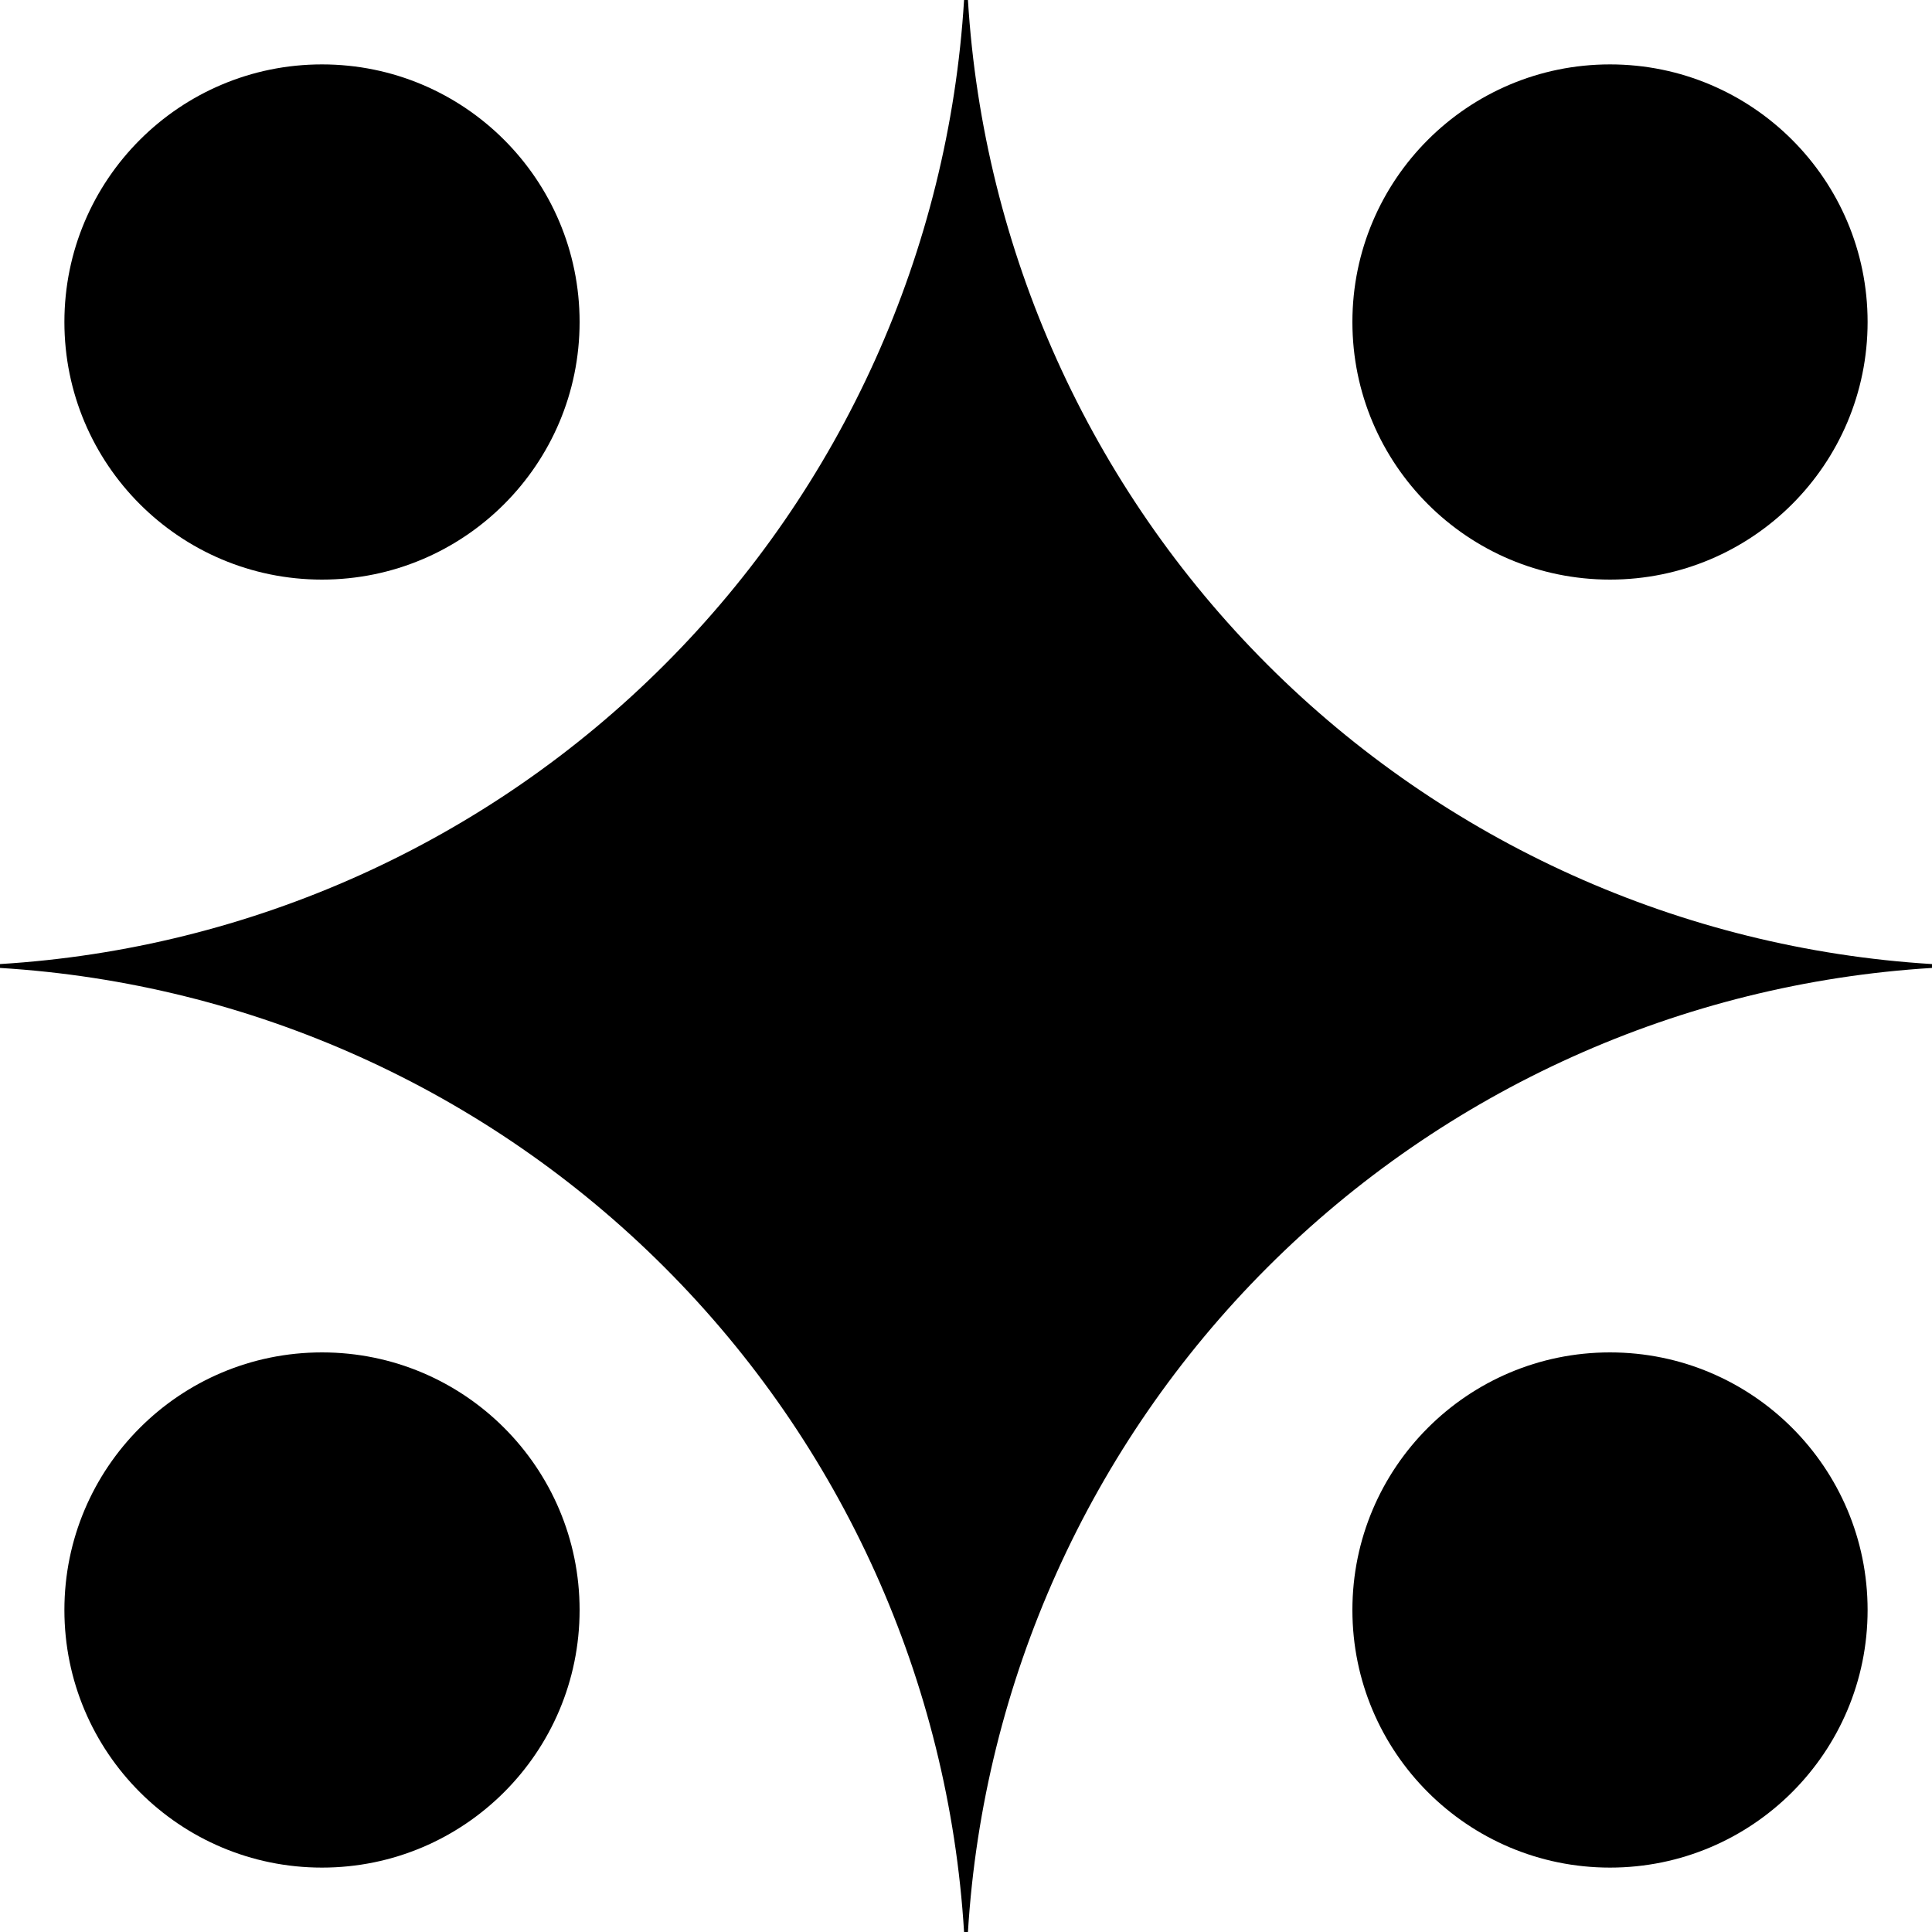 <svg width="30" height="30" viewBox="0 0 30 30" fill="none" xmlns="http://www.w3.org/2000/svg">
<g clip-path="url(#clip0_264_2770)">
<path d="M30 15.03C26.108 15.269 22.437 16.923 19.68 19.68C16.923 22.437 15.269 26.108 15.03 30H14.97C14.732 26.108 13.078 22.437 10.32 19.68C7.563 16.922 3.892 15.268 0 15.03L0 14.97C3.892 14.732 7.563 13.078 10.32 10.32C13.078 7.563 14.732 3.892 14.97 0L15.03 0C15.269 3.892 16.923 7.563 19.68 10.32C22.437 13.077 26.108 14.731 30 14.97V15.03Z" fill="black"/>
</g>
<circle cx="5" cy="5" r="4" fill="black"/>
<circle cx="5" cy="25" r="4" fill="black"/>
<circle cx="25" cy="5" r="4" fill="black"/>
<circle cx="25" cy="25" r="4" fill="black"/>
<defs>
<clipPath id="clip0_264_2770">
<rect width="30" height="30" fill="white"/>
</clipPath>
</defs>
</svg>
